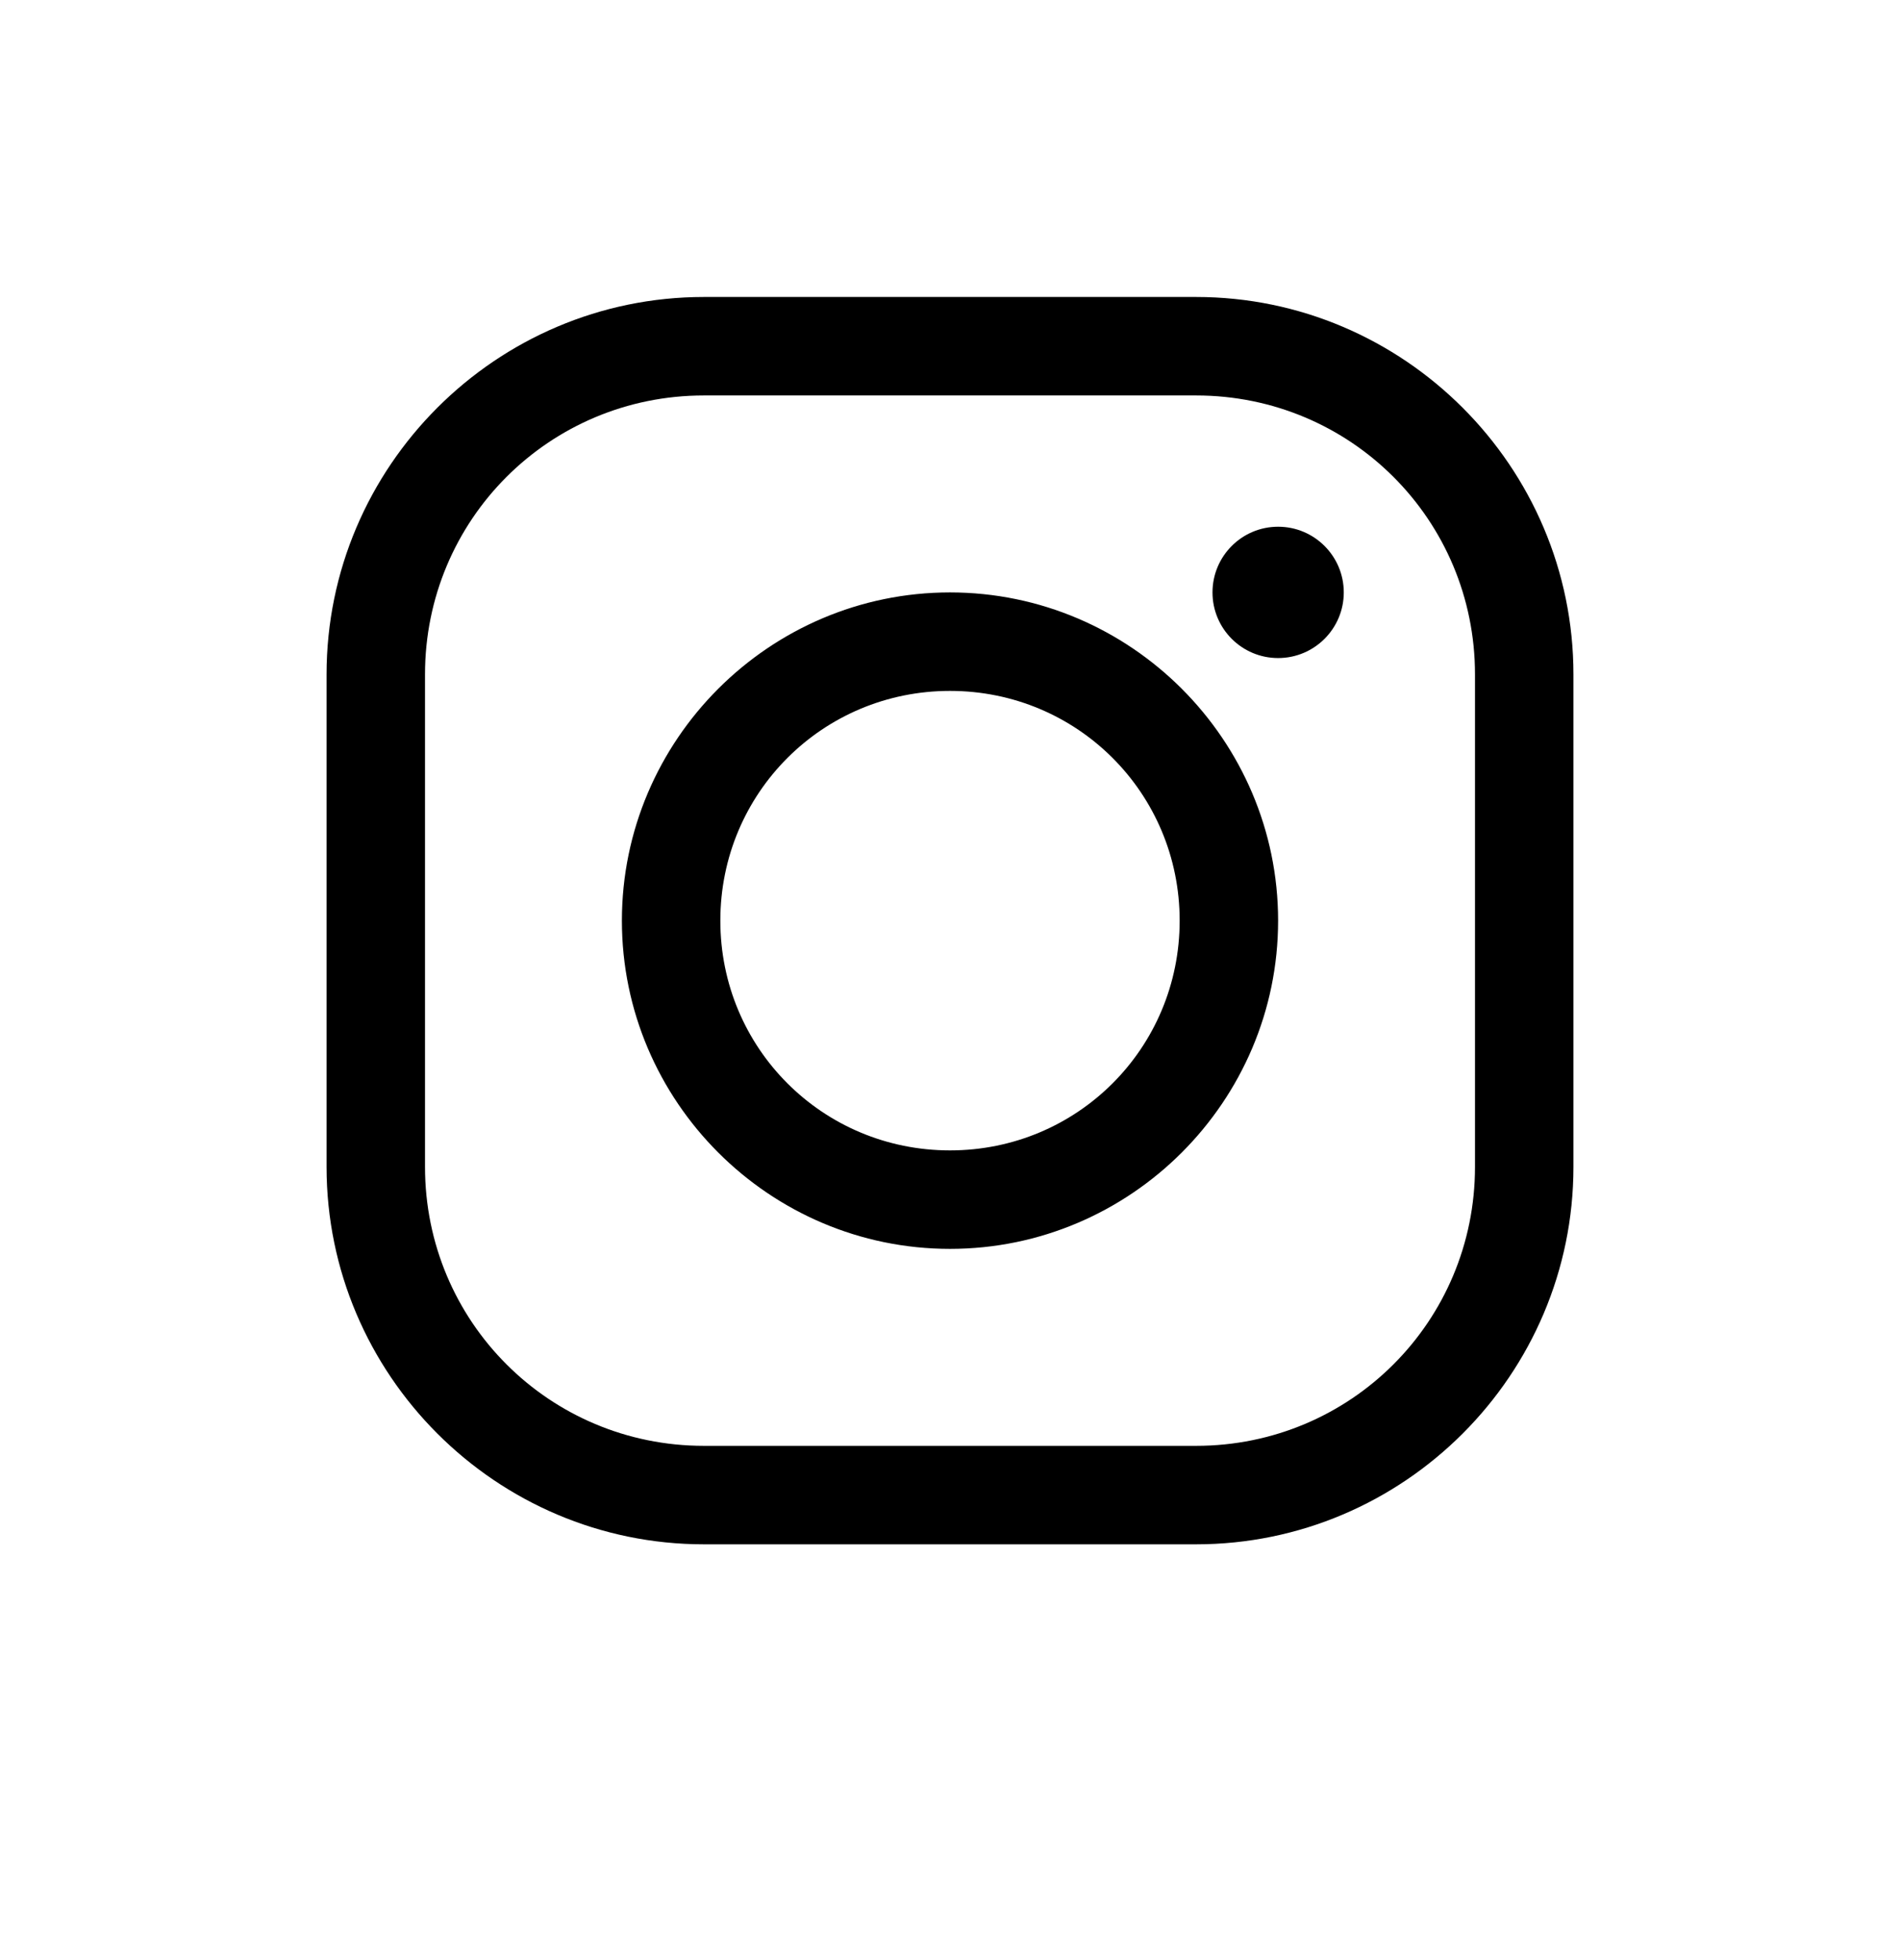 <svg id="icon-instagram" width="32" height="33" viewBox="0 0 32 33" xmlns="http://www.w3.org/2000/svg">
<path d="M11.855 5C8.355 5 5.5 7.855 5.5 11.355V19.645C5.5 23.144 8.355 26 11.855 26H20.145C23.645 26 26.5 23.145 26.5 19.645V11.355C26.5 7.855 23.644 5 20.145 5H11.855ZM11.855 6.658H20.145C22.748 6.658 24.842 8.751 24.842 11.355V19.645C24.842 22.248 22.748 24.342 20.145 24.342H11.855C9.251 24.342 7.158 22.248 7.158 19.645V11.355C7.158 8.751 9.251 6.658 11.855 6.658ZM21.526 8.868C20.916 8.868 20.421 9.363 20.421 9.974C20.421 10.584 20.916 11.079 21.526 11.079C22.137 11.079 22.632 10.584 22.632 9.974C22.632 9.363 22.137 8.868 21.526 8.868ZM16 9.974C12.958 9.974 10.474 12.458 10.474 15.5C10.474 18.542 12.958 21.026 16 21.026C19.042 21.026 21.526 18.542 21.526 15.5C21.526 12.458 19.042 9.974 16 9.974ZM16 11.632C18.146 11.632 19.868 13.354 19.868 15.5C19.868 17.646 18.146 19.368 16 19.368C13.854 19.368 12.132 17.646 12.132 15.5C12.132 13.354 13.854 11.632 16 11.632Z" fill="currentColor"/>
</svg>
